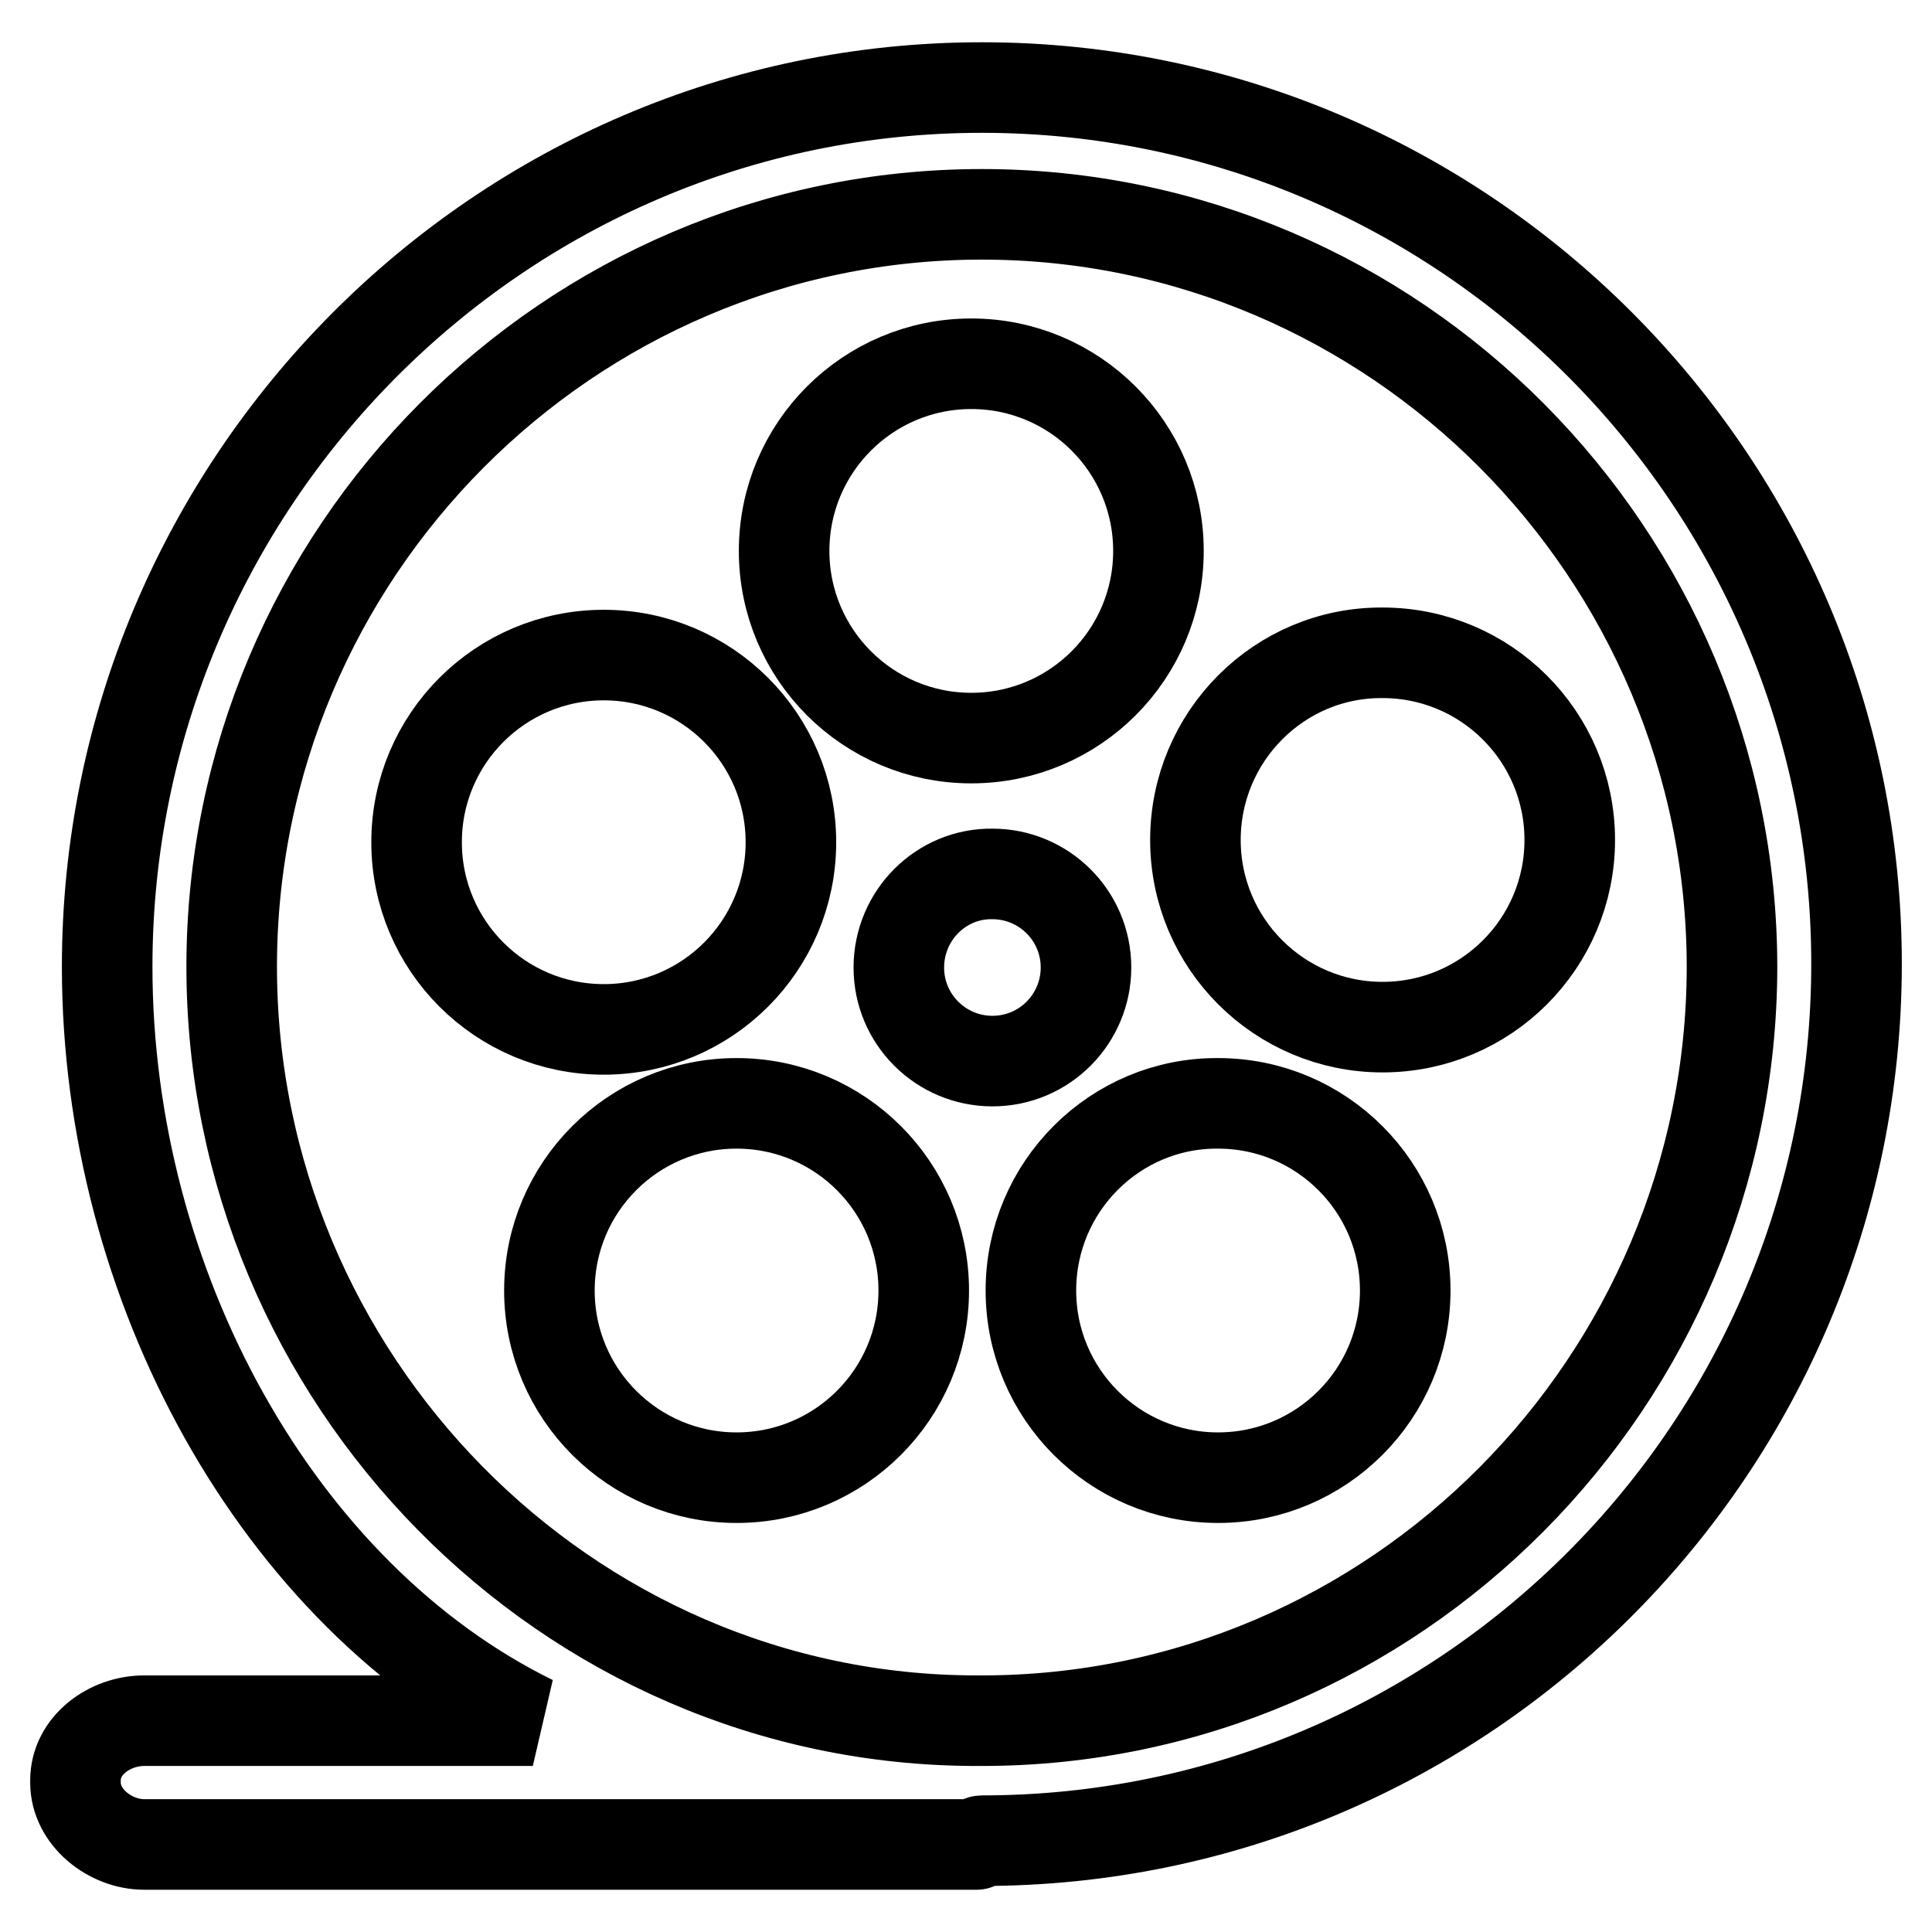 <?xml version="1.0" encoding="utf-8"?>
<!-- Svg Vector Icons : http://www.onlinewebfonts.com/icon -->
<!DOCTYPE svg PUBLIC "-//W3C//DTD SVG 1.1//EN" "http://www.w3.org/Graphics/SVG/1.1/DTD/svg11.dtd">
<svg version="1.1" xmlns="http://www.w3.org/2000/svg" xmlns:xlink="http://www.w3.org/1999/xlink" x="0px" y="0px" viewBox="0 0 256 256" enable-background="new 0 0 256 256" xml:space="preserve">
<g> <path stroke-width="12" fill-opacity="0" stroke="#000000"  d="M103.9,73c0,13.7,11.1,24.8,24.8,24.8c13.7,0,24.8-11.1,24.8-24.8c0,0,0,0,0,0c0-13.7-11.1-24.8-24.8-24.8 C115,48.2,103.9,59.3,103.9,73L103.9,73z"/> <path stroke-width="12" fill-opacity="0" stroke="#000000"  d="M136.6,171c0,13.7,11.1,24.8,24.8,24.8c13.7,0,24.8-11.1,24.8-24.8c0-13.7-11.1-24.8-24.8-24.8 C147.8,146.1,136.6,157.2,136.6,171C136.6,171,136.6,171,136.6,171L136.6,171z"/> <path stroke-width="12" fill-opacity="0" stroke="#000000"  d="M158.4,111.3c0,13.7,11.1,24.8,24.8,24.8c13.7,0,24.8-11.1,24.8-24.8c0,0,0,0,0,0 c0-13.7-11.1-24.8-24.8-24.8C169.5,86.4,158.4,97.6,158.4,111.3C158.4,111.3,158.4,111.3,158.4,111.3z"/> <path stroke-width="12" fill-opacity="0" stroke="#000000"  d="M55.2,111.6c0,13.7,11.1,24.8,24.8,24.8c13.7,0,24.8-11.1,24.8-24.8c0-13.7-11.1-24.8-24.8-24.8 C66.3,86.8,55.2,97.9,55.2,111.6z"/> <path stroke-width="12" fill-opacity="0" stroke="#000000"  d="M72.8,171c0,13.7,11.1,24.8,24.8,24.8s24.8-11.1,24.8-24.8c0-13.7-11.1-24.8-24.8-24.8S72.8,157.3,72.8,171 z"/> <path stroke-width="12" fill-opacity="0" stroke="#000000"  d="M119.1,128.2c0,6.9,5.6,12.4,12.4,12.4c6.9,0,12.4-5.6,12.4-12.4c0-6.9-5.6-12.4-12.4-12.4 C124.7,115.7,119.1,121.3,119.1,128.2C119.1,128.2,119.1,128.2,119.1,128.2z"/> <path stroke-width="12" fill-opacity="0" stroke="#000000"  d="M130.1,11.6c-64,0-115.9,52.5-115.9,116.5c0,42.2,22.6,83.3,56.4,99.9H19.1c-4.6,0-9.1,3.3-9.1,7.9v0.3 c0,4.6,4.6,8.2,9.1,8.2h110.3c0.2,0,0.4-0.5,0.7-0.5c64,0,115.9-52.1,115.9-116.2C246,63.8,194.1,11.6,130.1,11.6z M130.1,228h-0.7 c-54.5,0-98.7-45.4-98.7-99.9c0-54.8,44.6-99.7,99.4-99.7c54.8,0,99.4,45,99.4,99.8C229.4,183,184.9,228,130.1,228z"/></g>
</svg>